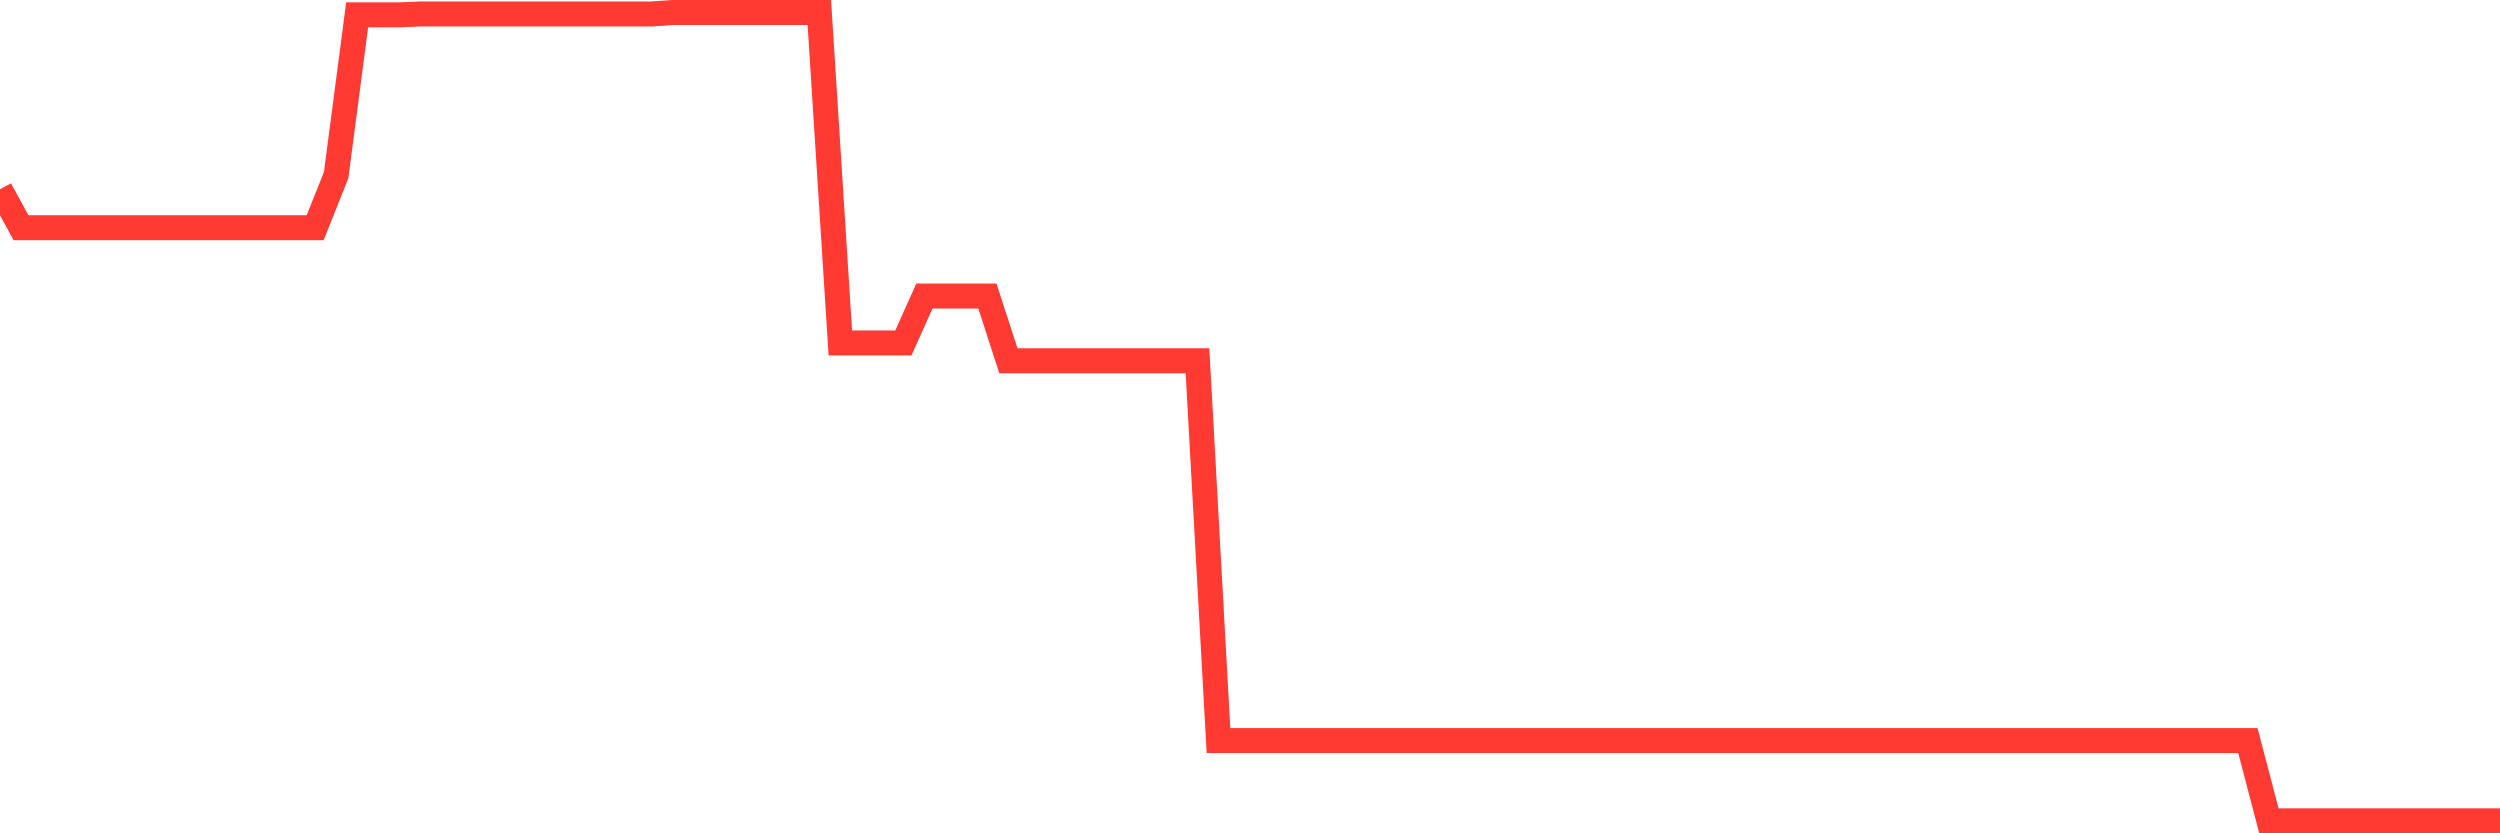 <svg
  xmlns="http://www.w3.org/2000/svg"
  xmlns:xlink="http://www.w3.org/1999/xlink"
  width="120"
  height="40"
  viewBox="0 0 120 40"
  preserveAspectRatio="none"
>
  <polyline
    points="0,9.084 1.008,10.93 2.017,10.93 3.025,10.93 4.034,10.93 5.042,10.93 6.05,10.93 7.059,10.93 8.067,10.93 9.076,10.93 10.084,10.93 11.092,10.93 12.101,10.93 13.109,10.93 14.118,10.93 15.126,10.93 16.134,8.409 17.143,0.713 18.151,0.713 19.16,0.713 20.168,0.671 21.176,0.671 22.185,0.671 23.193,0.671 24.202,0.671 25.21,0.671 26.218,0.671 27.227,0.671 28.235,0.671 29.244,0.671 30.252,0.671 31.261,0.671 32.269,0.6 33.277,0.6 34.286,0.6 35.294,0.6 36.303,0.6 37.311,0.6 38.319,0.6 39.328,0.6 40.336,16.463 41.345,16.463 42.353,16.463 43.361,16.463 44.37,14.211 45.378,14.211 46.387,14.211 47.395,14.211 48.403,17.317 49.412,17.317 50.42,17.317 51.429,17.317 52.437,17.317 53.445,17.317 54.454,17.317 55.462,17.317 56.471,17.317 57.479,17.317 58.487,35.548 59.496,35.548 60.504,35.548 61.513,35.548 62.521,35.548 63.529,35.548 64.538,35.548 65.546,35.548 66.555,35.548 67.563,35.548 68.571,35.548 69.58,35.548 70.588,35.548 71.597,35.548 72.605,35.548 73.613,35.548 74.622,35.548 75.63,35.548 76.639,35.548 77.647,35.548 78.655,35.548 79.664,35.548 80.672,35.548 81.681,35.548 82.689,35.548 83.697,35.548 84.706,35.548 85.714,35.548 86.723,35.548 87.731,35.548 88.739,35.548 89.748,35.548 90.756,35.548 91.765,35.548 92.773,35.548 93.782,35.548 94.79,35.548 95.798,35.548 96.807,35.548 97.815,35.548 98.824,35.548 99.832,35.548 100.84,35.548 101.849,35.548 102.857,35.548 103.866,35.548 104.874,35.548 105.882,35.548 106.891,35.548 107.899,35.548 108.908,39.4 109.916,39.4 110.924,39.4 111.933,39.4 112.941,39.4 113.95,39.4 114.958,39.4 115.966,39.4 116.975,39.4 117.983,39.4 118.992,39.4 120,39.4"
    fill="none"
    stroke="#ff3a33"
    stroke-width="1.2"
  >
  </polyline>
</svg>